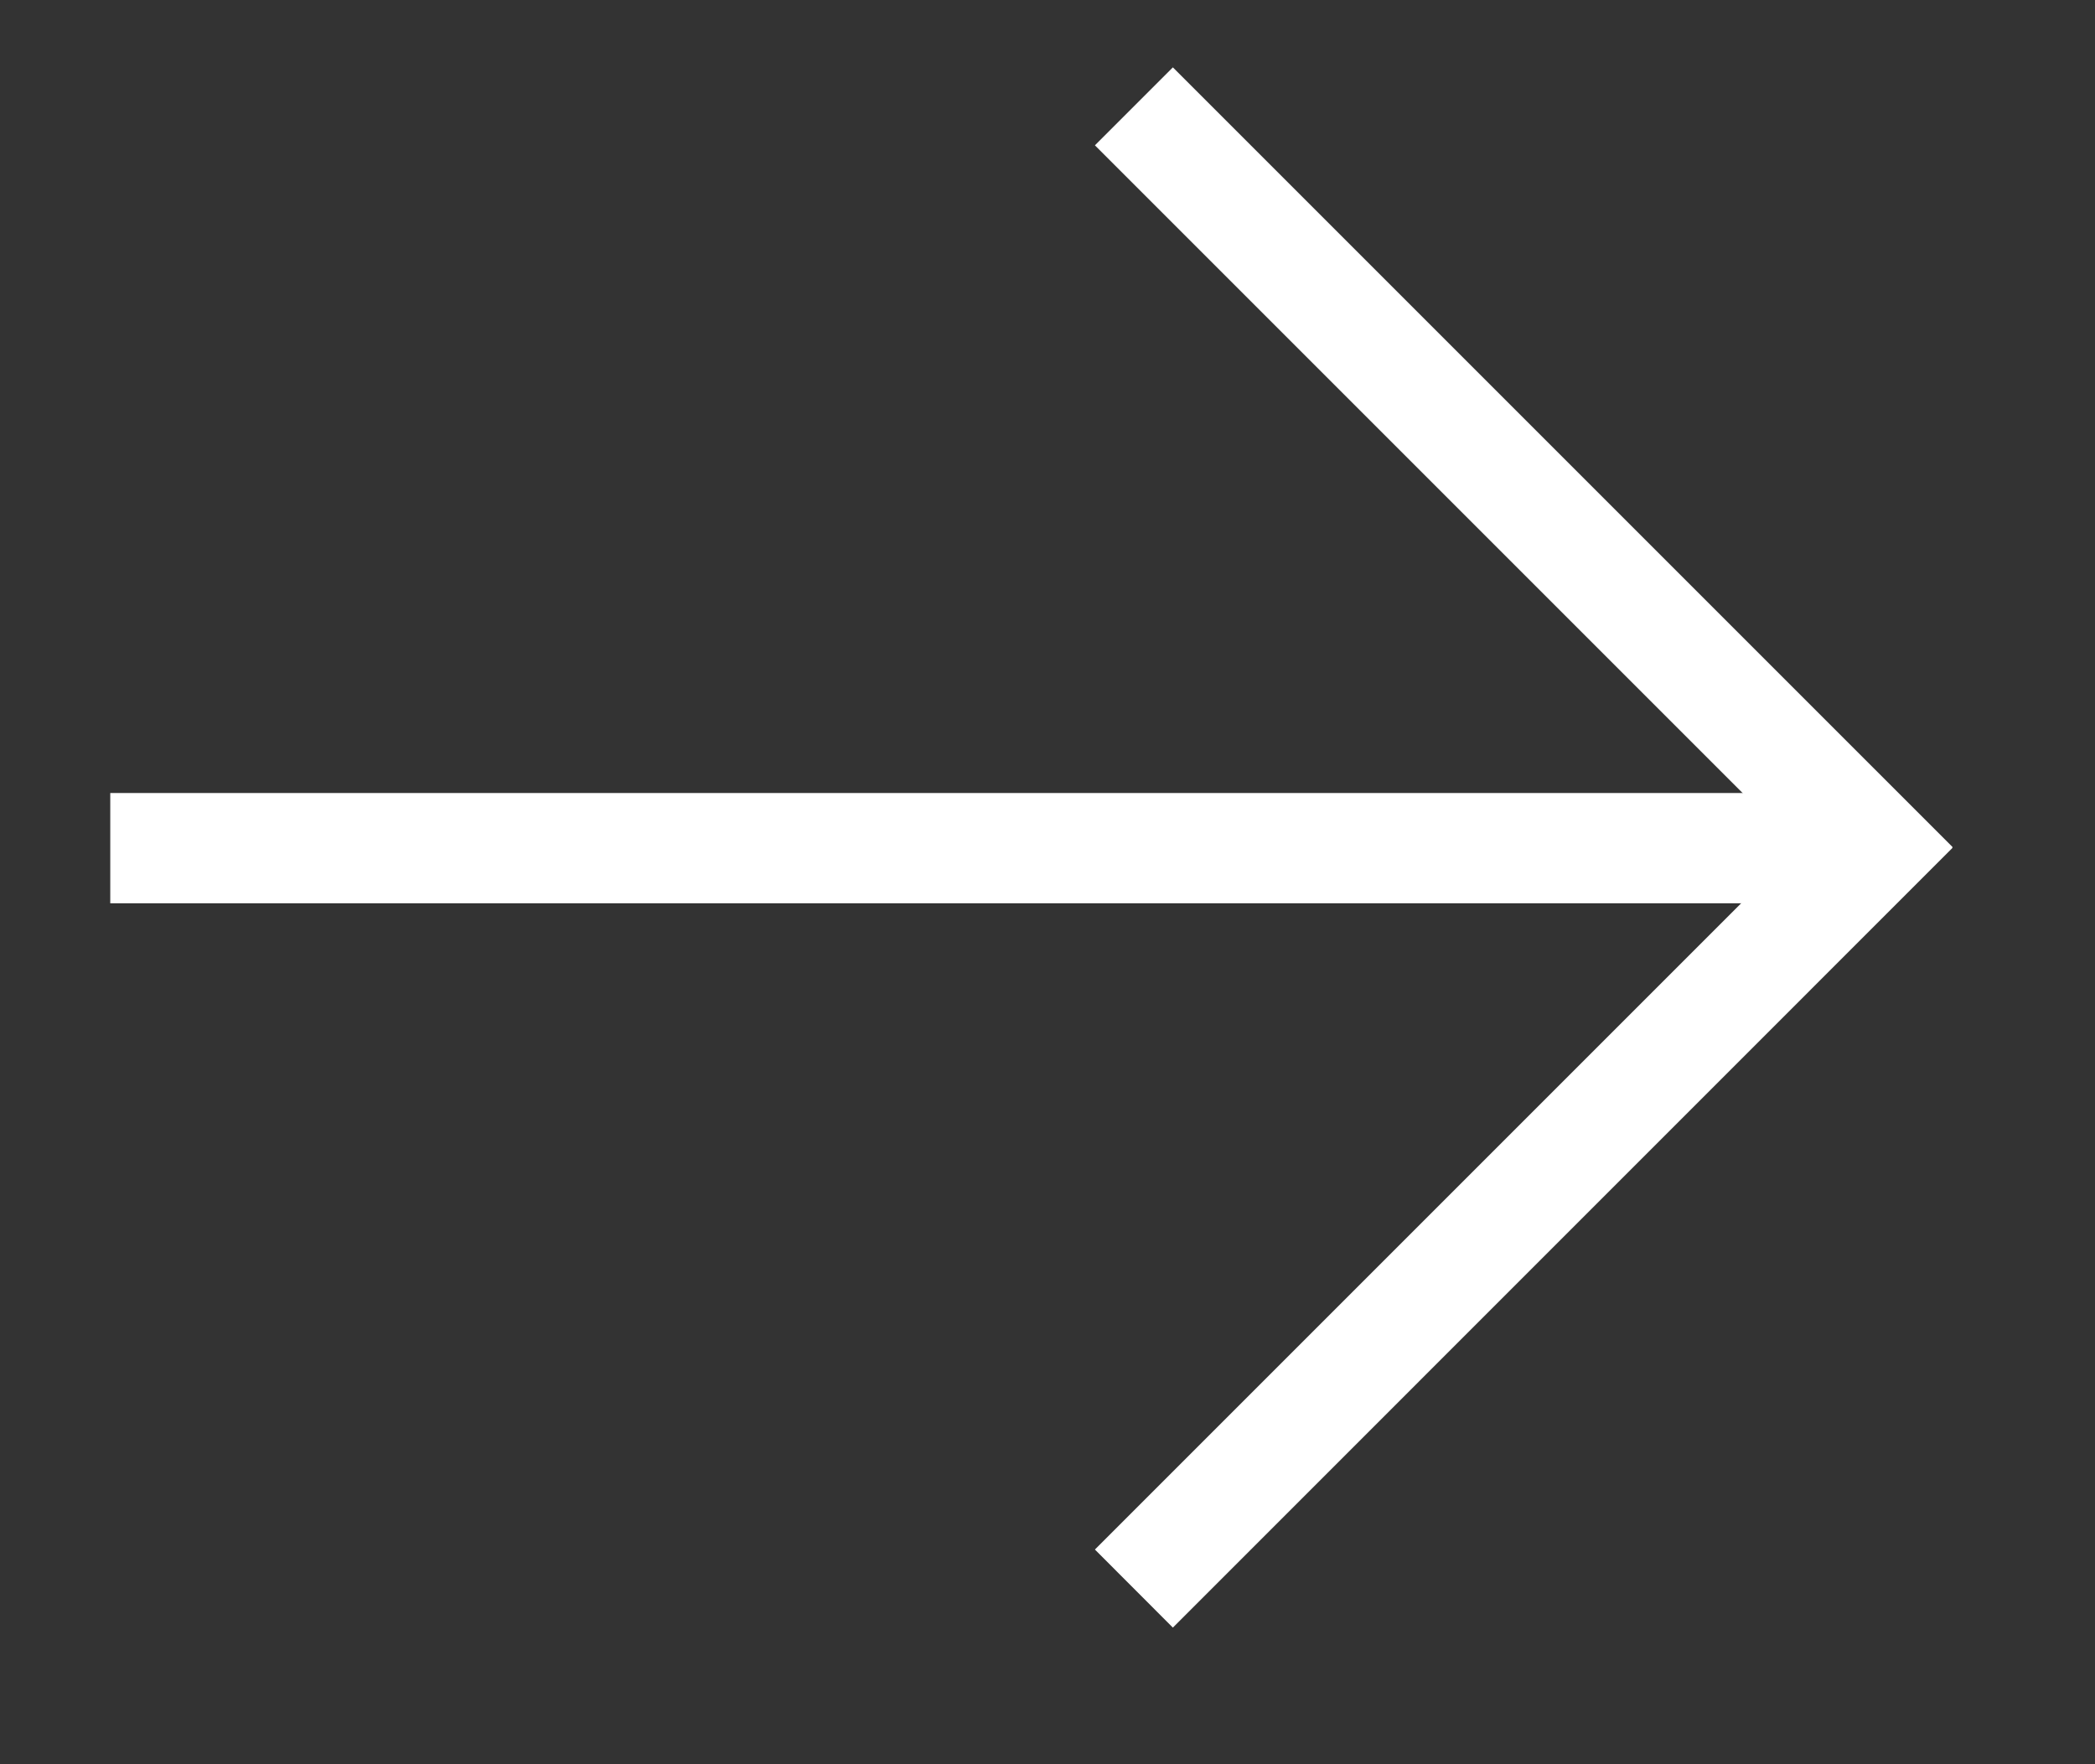 <?xml version="1.0" encoding="UTF-8"?> <svg xmlns="http://www.w3.org/2000/svg" width="19" height="16" viewBox="0 0 19 16" fill="none"><rect x="0" y="0" width="19" height="16" fill="#333333" stroke="none"/><g clip-path="url(#clip0_277_5)"><path d="M1 7.192V8.192L17 8.192V7.192L1 7.192Z" fill="white"></path><path d="M17.708 7.689L17.001 6.982L9.93 14.053L10.637 14.761L17.708 7.689Z" fill="white"></path><path d="M17.001 8.389L17.708 7.682L10.637 0.611L9.93 1.318L17.001 8.389Z" fill="white"></path></g><defs><clipPath id="clip0_277_5"><rect width="18" height="15" fill="white" transform="translate(0.28 0.332)"></rect></clipPath></defs></svg> 